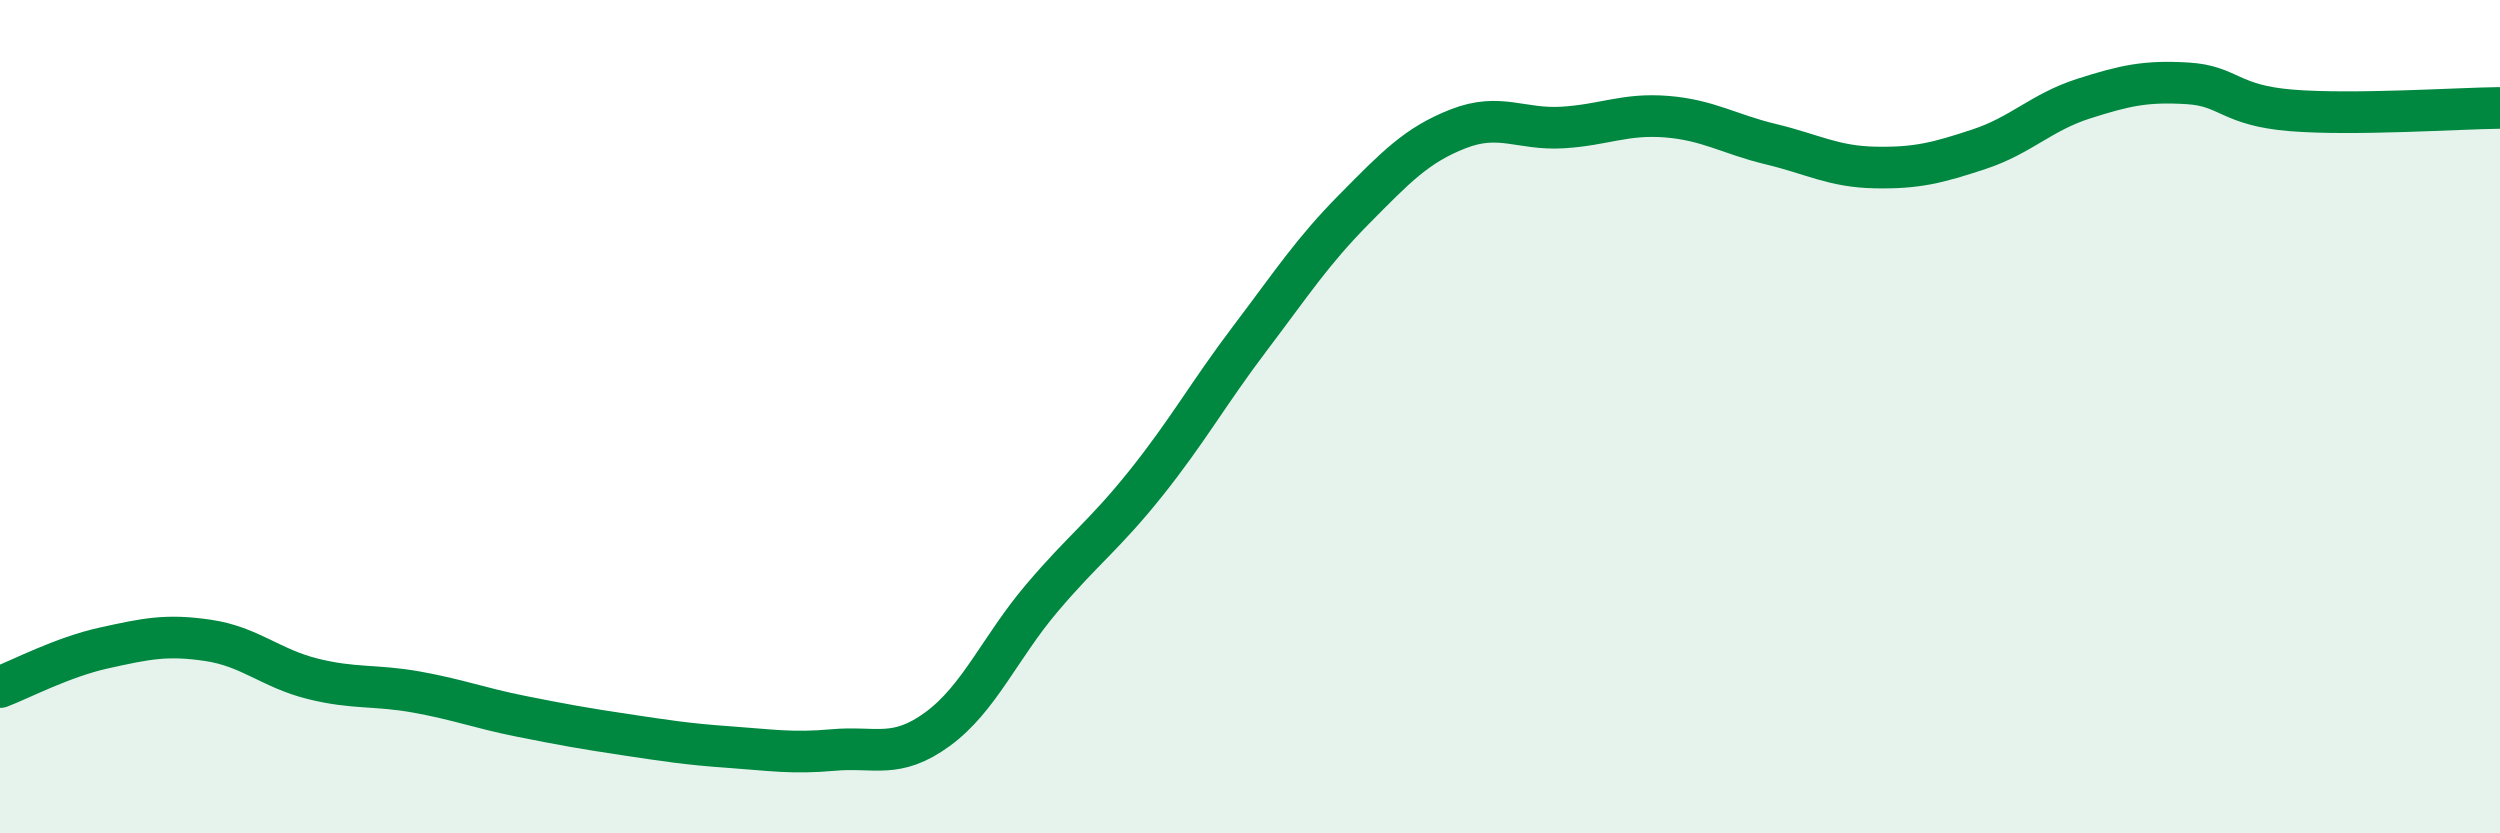 
    <svg width="60" height="20" viewBox="0 0 60 20" xmlns="http://www.w3.org/2000/svg">
      <path
        d="M 0,16.49 C 0.5,16.3 1.5,15.77 2.5,15.55 C 3.5,15.33 4,15.22 5,15.37 C 6,15.52 6.5,16.04 7.5,16.29 C 8.5,16.54 9,16.43 10,16.61 C 11,16.79 11.5,16.99 12.5,17.19 C 13.5,17.39 14,17.48 15,17.63 C 16,17.78 16.5,17.86 17.5,17.93 C 18.5,18 19,18.09 20,18 C 21,17.91 21.5,18.23 22.5,17.5 C 23.5,16.77 24,15.54 25,14.36 C 26,13.18 26.5,12.85 27.5,11.6 C 28.5,10.35 29,9.44 30,8.12 C 31,6.8 31.5,6.03 32.5,5.02 C 33.5,4.01 34,3.48 35,3.09 C 36,2.7 36.5,3.12 37.5,3.06 C 38.5,3 39,2.72 40,2.8 C 41,2.88 41.5,3.22 42.5,3.46 C 43.5,3.7 44,4 45,4.02 C 46,4.04 46.5,3.91 47.5,3.58 C 48.5,3.25 49,2.69 50,2.37 C 51,2.05 51.5,1.94 52.5,2 C 53.5,2.06 53.5,2.53 55,2.65 C 56.5,2.77 59,2.6 60,2.59L60 20L0 20Z"
        fill="#008740"
        opacity="0.1"
        stroke-linecap="round"
        stroke-linejoin="round"
      />
      <path
        d="M 0,16.49 C 0.5,16.3 1.5,15.77 2.5,15.55 C 3.5,15.33 4,15.22 5,15.37 C 6,15.52 6.5,16.04 7.5,16.29 C 8.5,16.54 9,16.43 10,16.61 C 11,16.79 11.5,16.99 12.5,17.19 C 13.5,17.39 14,17.48 15,17.63 C 16,17.78 16.5,17.86 17.5,17.93 C 18.5,18 19,18.09 20,18 C 21,17.91 21.5,18.23 22.5,17.5 C 23.5,16.77 24,15.54 25,14.36 C 26,13.18 26.5,12.85 27.5,11.6 C 28.5,10.35 29,9.44 30,8.12 C 31,6.8 31.5,6.03 32.5,5.02 C 33.5,4.01 34,3.48 35,3.09 C 36,2.7 36.5,3.12 37.5,3.06 C 38.5,3 39,2.72 40,2.8 C 41,2.88 41.5,3.22 42.5,3.46 C 43.5,3.7 44,4 45,4.02 C 46,4.04 46.5,3.91 47.5,3.58 C 48.5,3.25 49,2.69 50,2.37 C 51,2.05 51.5,1.94 52.5,2 C 53.5,2.06 53.5,2.53 55,2.65 C 56.5,2.77 59,2.6 60,2.59"
        stroke="#008740"
        stroke-width="1"
        fill="none"
        stroke-linecap="round"
        stroke-linejoin="round"
      />
    </svg>
  